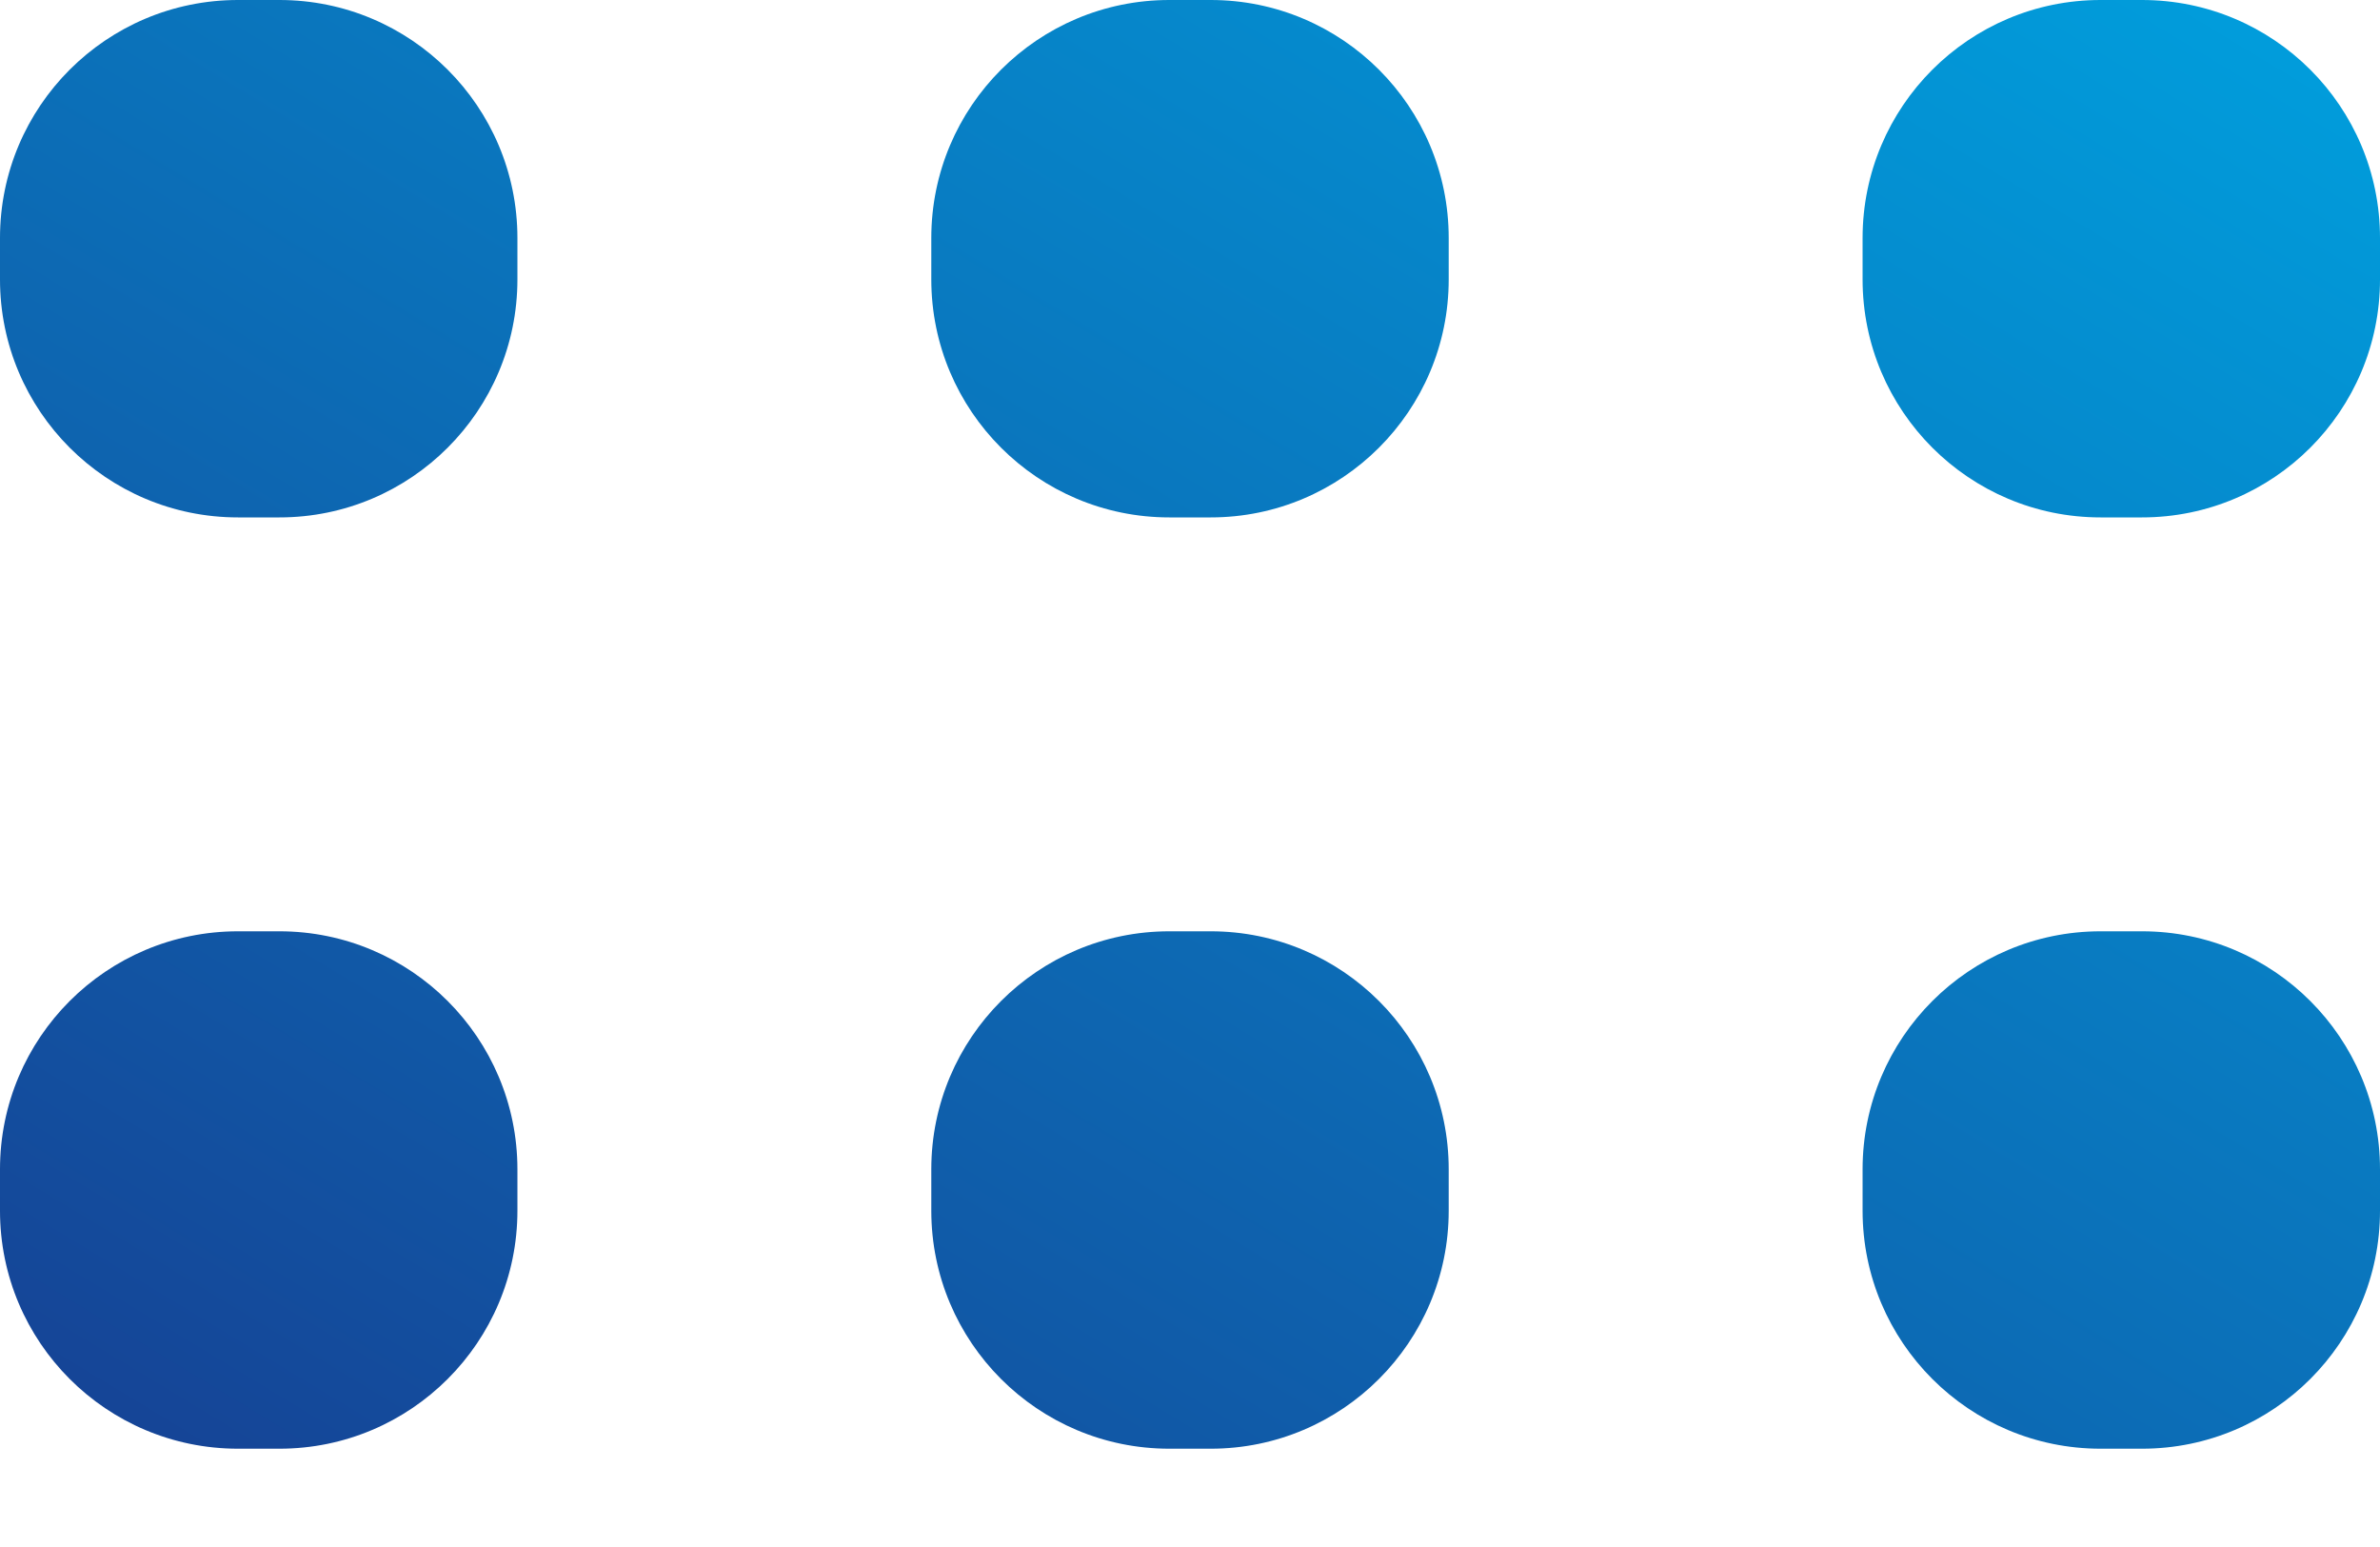 <?xml version="1.0" encoding="UTF-8"?>
<svg width="20px" height="13px" viewBox="0 0 20 13" version="1.1" xmlns="http://www.w3.org/2000/svg" xmlns:xlink="http://www.w3.org/1999/xlink">
    <!-- Generator: Sketch 50 (54983) - http://www.bohemiancoding.com/sketch -->
    <title>Group</title>
    <desc>Created with Sketch.</desc>
    <defs>
        <linearGradient x1="100%" y1="0%" x2="0%" y2="100%" id="linearGradient-1">
            <stop stop-color="#00A0DE" offset="0%"/>
            <stop stop-color="#164194" offset="100%"/>
        </linearGradient>
    </defs>
    <g id="Symbols" stroke="none" stroke-width="1" fill="none" fill-rule="evenodd">
        <g id="Header" transform="translate(-901, -45)" fill="url(#linearGradient-1)">
            <g id="menu">
                <g transform="translate(890, 30)">
                    <g id="item">
                        <g id="Group" transform="translate(11, 15)">
                            <path d="M2,0 L2.348,0 C3.452,-2.02906125e-16 4.348,0.895 4.348,2 L4.348,2.348 C4.348,3.452 3.452,4.348 2.348,4.348 L2,4.348 C0.895,4.348 1.3527075e-16,3.452 0,2.348 L0,2 C-1.3527075e-16,0.895 0.895,2.02906125e-16 2,0 Z M9.826,0 L10.174,0 C11.278,-2.02906125e-16 12.174,0.895 12.174,2 L12.174,2.348 C12.174,3.452 11.278,4.348 10.174,4.348 L9.826,4.348 C8.722,4.348 7.826,3.452 7.826,2.348 L7.826,2 C7.826,0.895 8.722,2.02906125e-16 9.826,0 Z M17.652,0 L18,0 C19.105,-2.02906125e-16 20,0.895 20,2 L20,2.348 C20,3.452 19.105,4.348 18,4.348 L17.652,4.348 C16.548,4.348 15.652,3.452 15.652,2.348 L15.652,2 C15.652,0.895 16.548,2.02906125e-16 17.652,0 Z M2,7.826 L2.348,7.826 C3.452,7.826 4.348,8.722 4.348,9.826 L4.348,10.174 C4.348,11.278 3.452,12.174 2.348,12.174 L2,12.174 C0.895,12.174 1.3527075e-16,11.278 0,10.174 L0,9.826 C-1.3527075e-16,8.722 0.895,7.826 2,7.826 Z M9.826,7.826 L10.174,7.826 C11.278,7.826 12.174,8.722 12.174,9.826 L12.174,10.174 C12.174,11.278 11.278,12.174 10.174,12.174 L9.826,12.174 C8.722,12.174 7.826,11.278 7.826,10.174 L7.826,9.826 C7.826,8.722 8.722,7.826 9.826,7.826 Z M17.652,7.826 L18,7.826 C19.105,7.826 20,8.722 20,9.826 L20,10.174 C20,11.278 19.105,12.174 18,12.174 L17.652,12.174 C16.548,12.174 15.652,11.278 15.652,10.174 L15.652,9.826 C15.652,8.722 16.548,7.826 17.652,7.826 Z" id="ic-products"/>
                        </g>
                    </g>
                </g>
            </g>
        </g>
    </g>
</svg>
